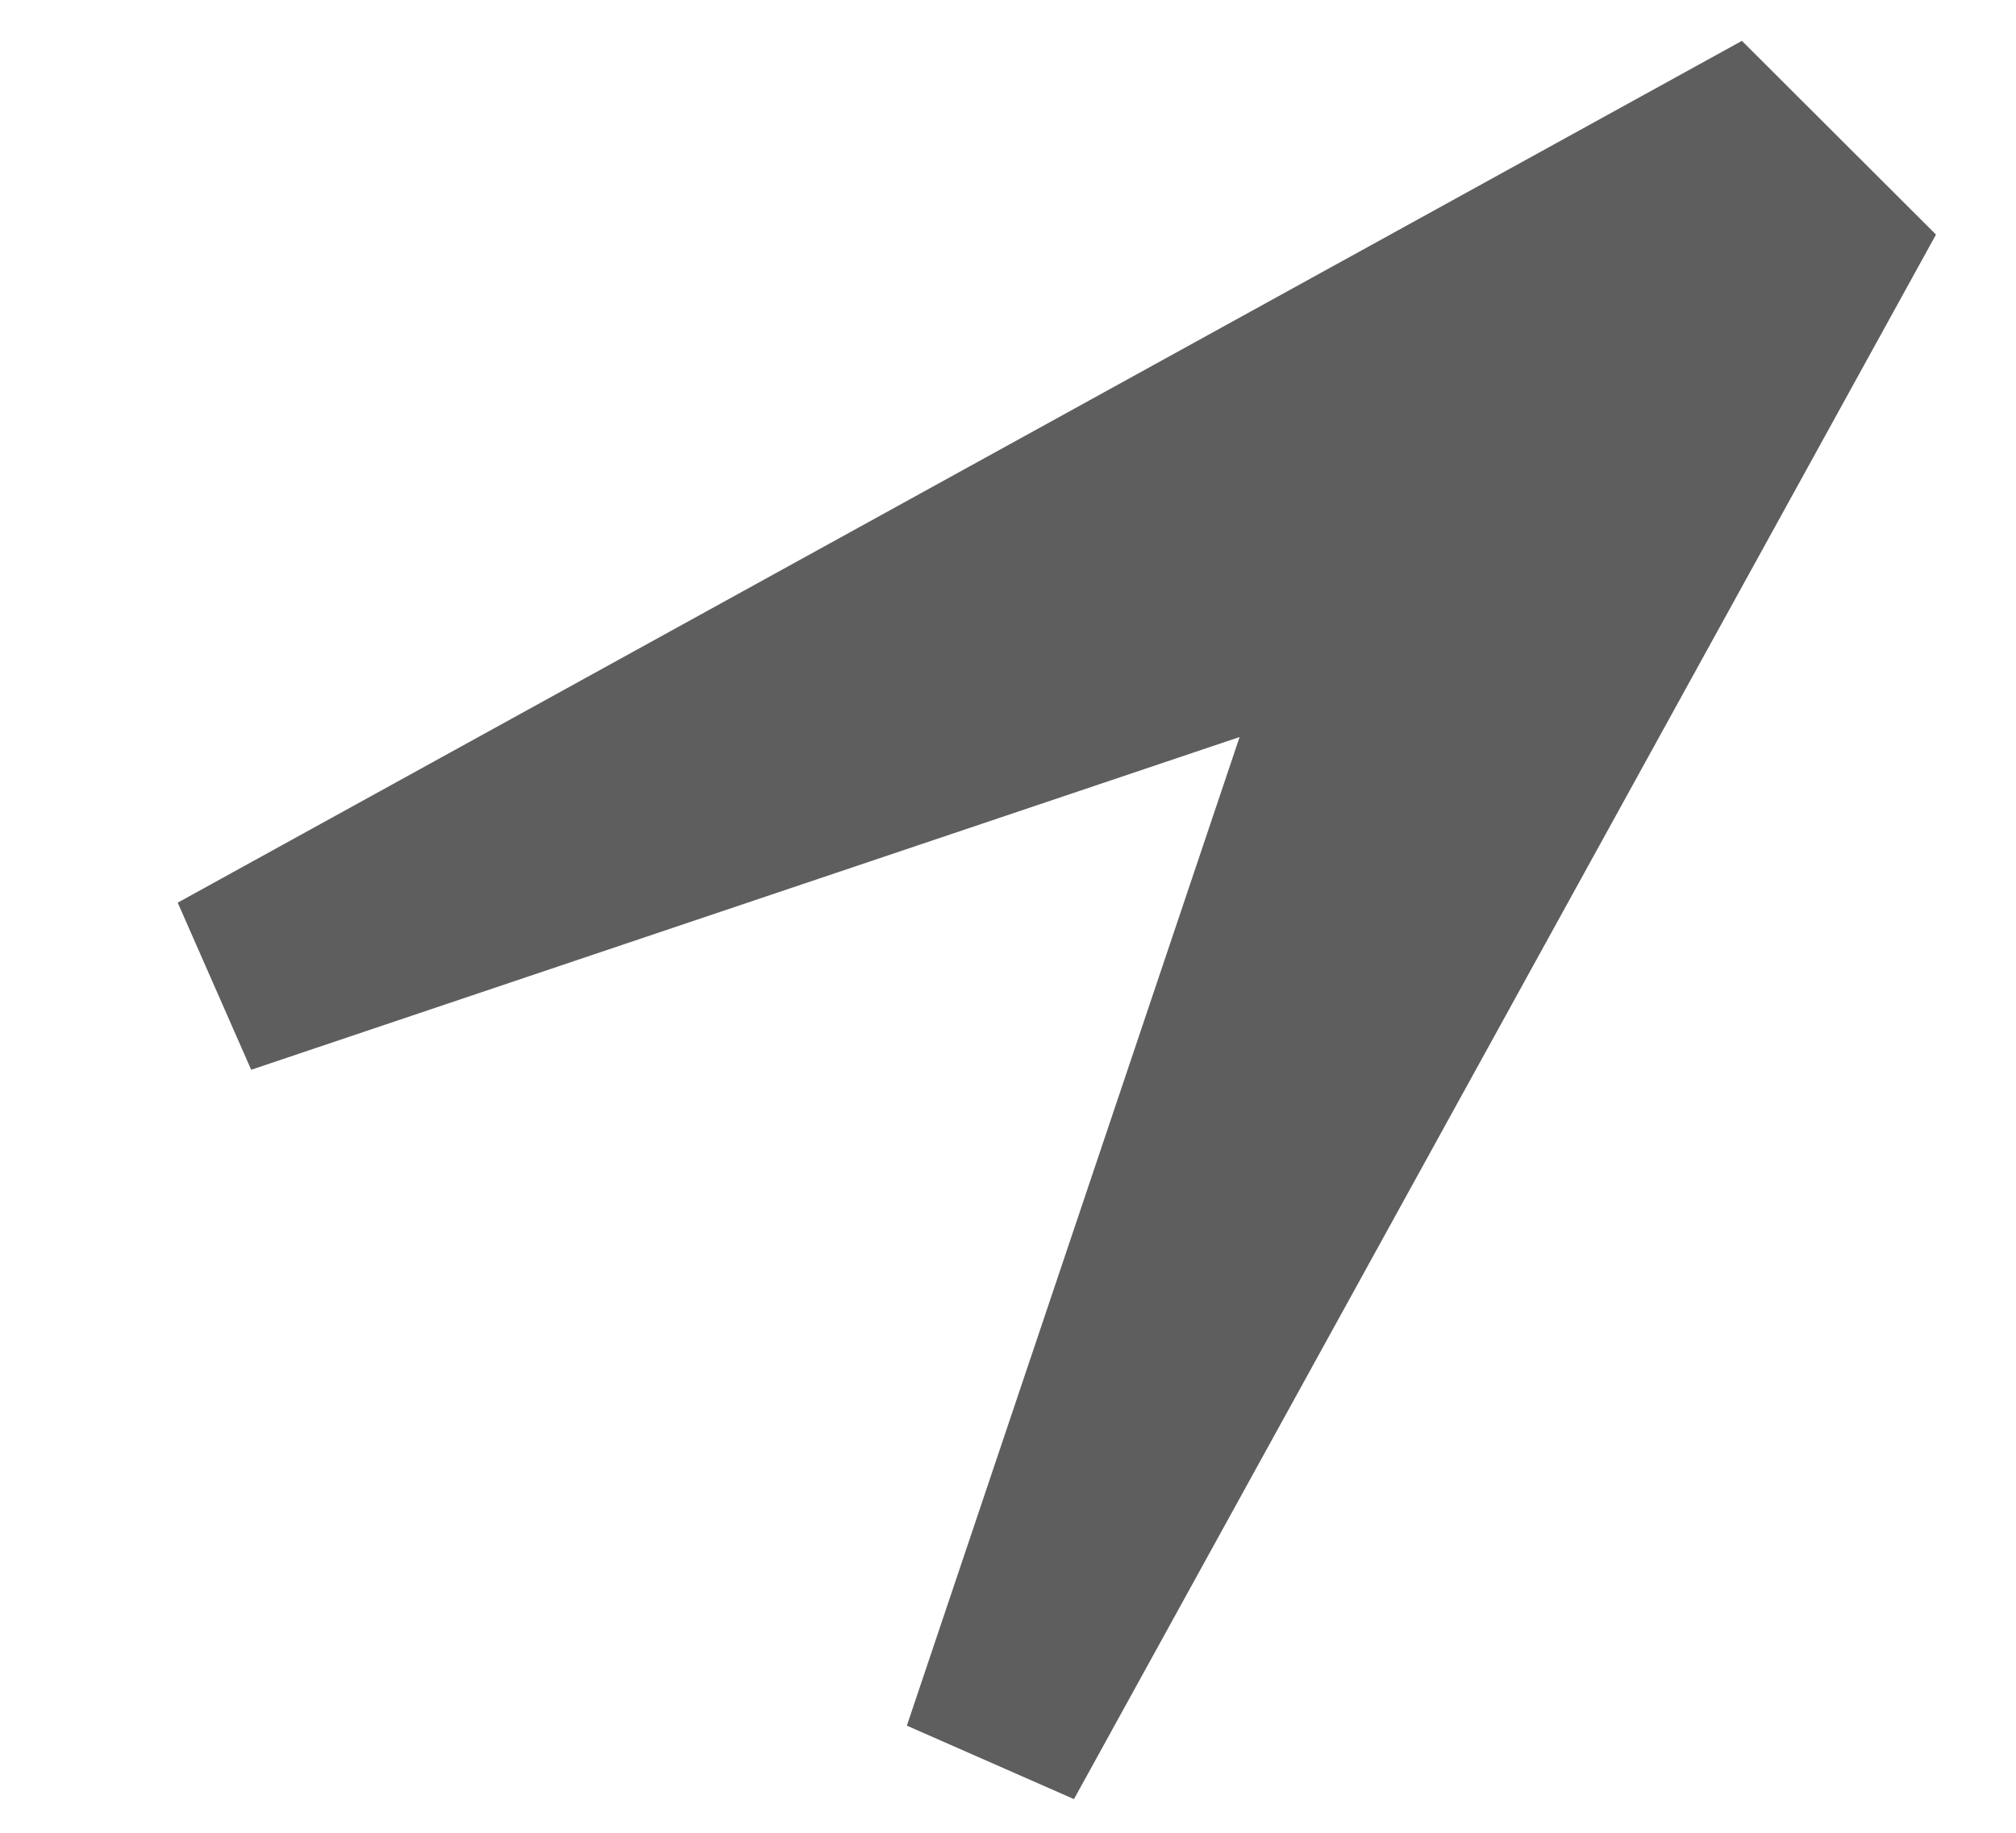 <svg width="11" height="10" viewBox="0 0 11 10" fill="none" xmlns="http://www.w3.org/2000/svg">
<path d="M9.944 1.368L5.422 9.575L7.559 3.226L1.211 5.363L9.417 0.842L9.944 1.368Z" fill="#5E5E5E" stroke="#5E5E5E"/>
</svg>
